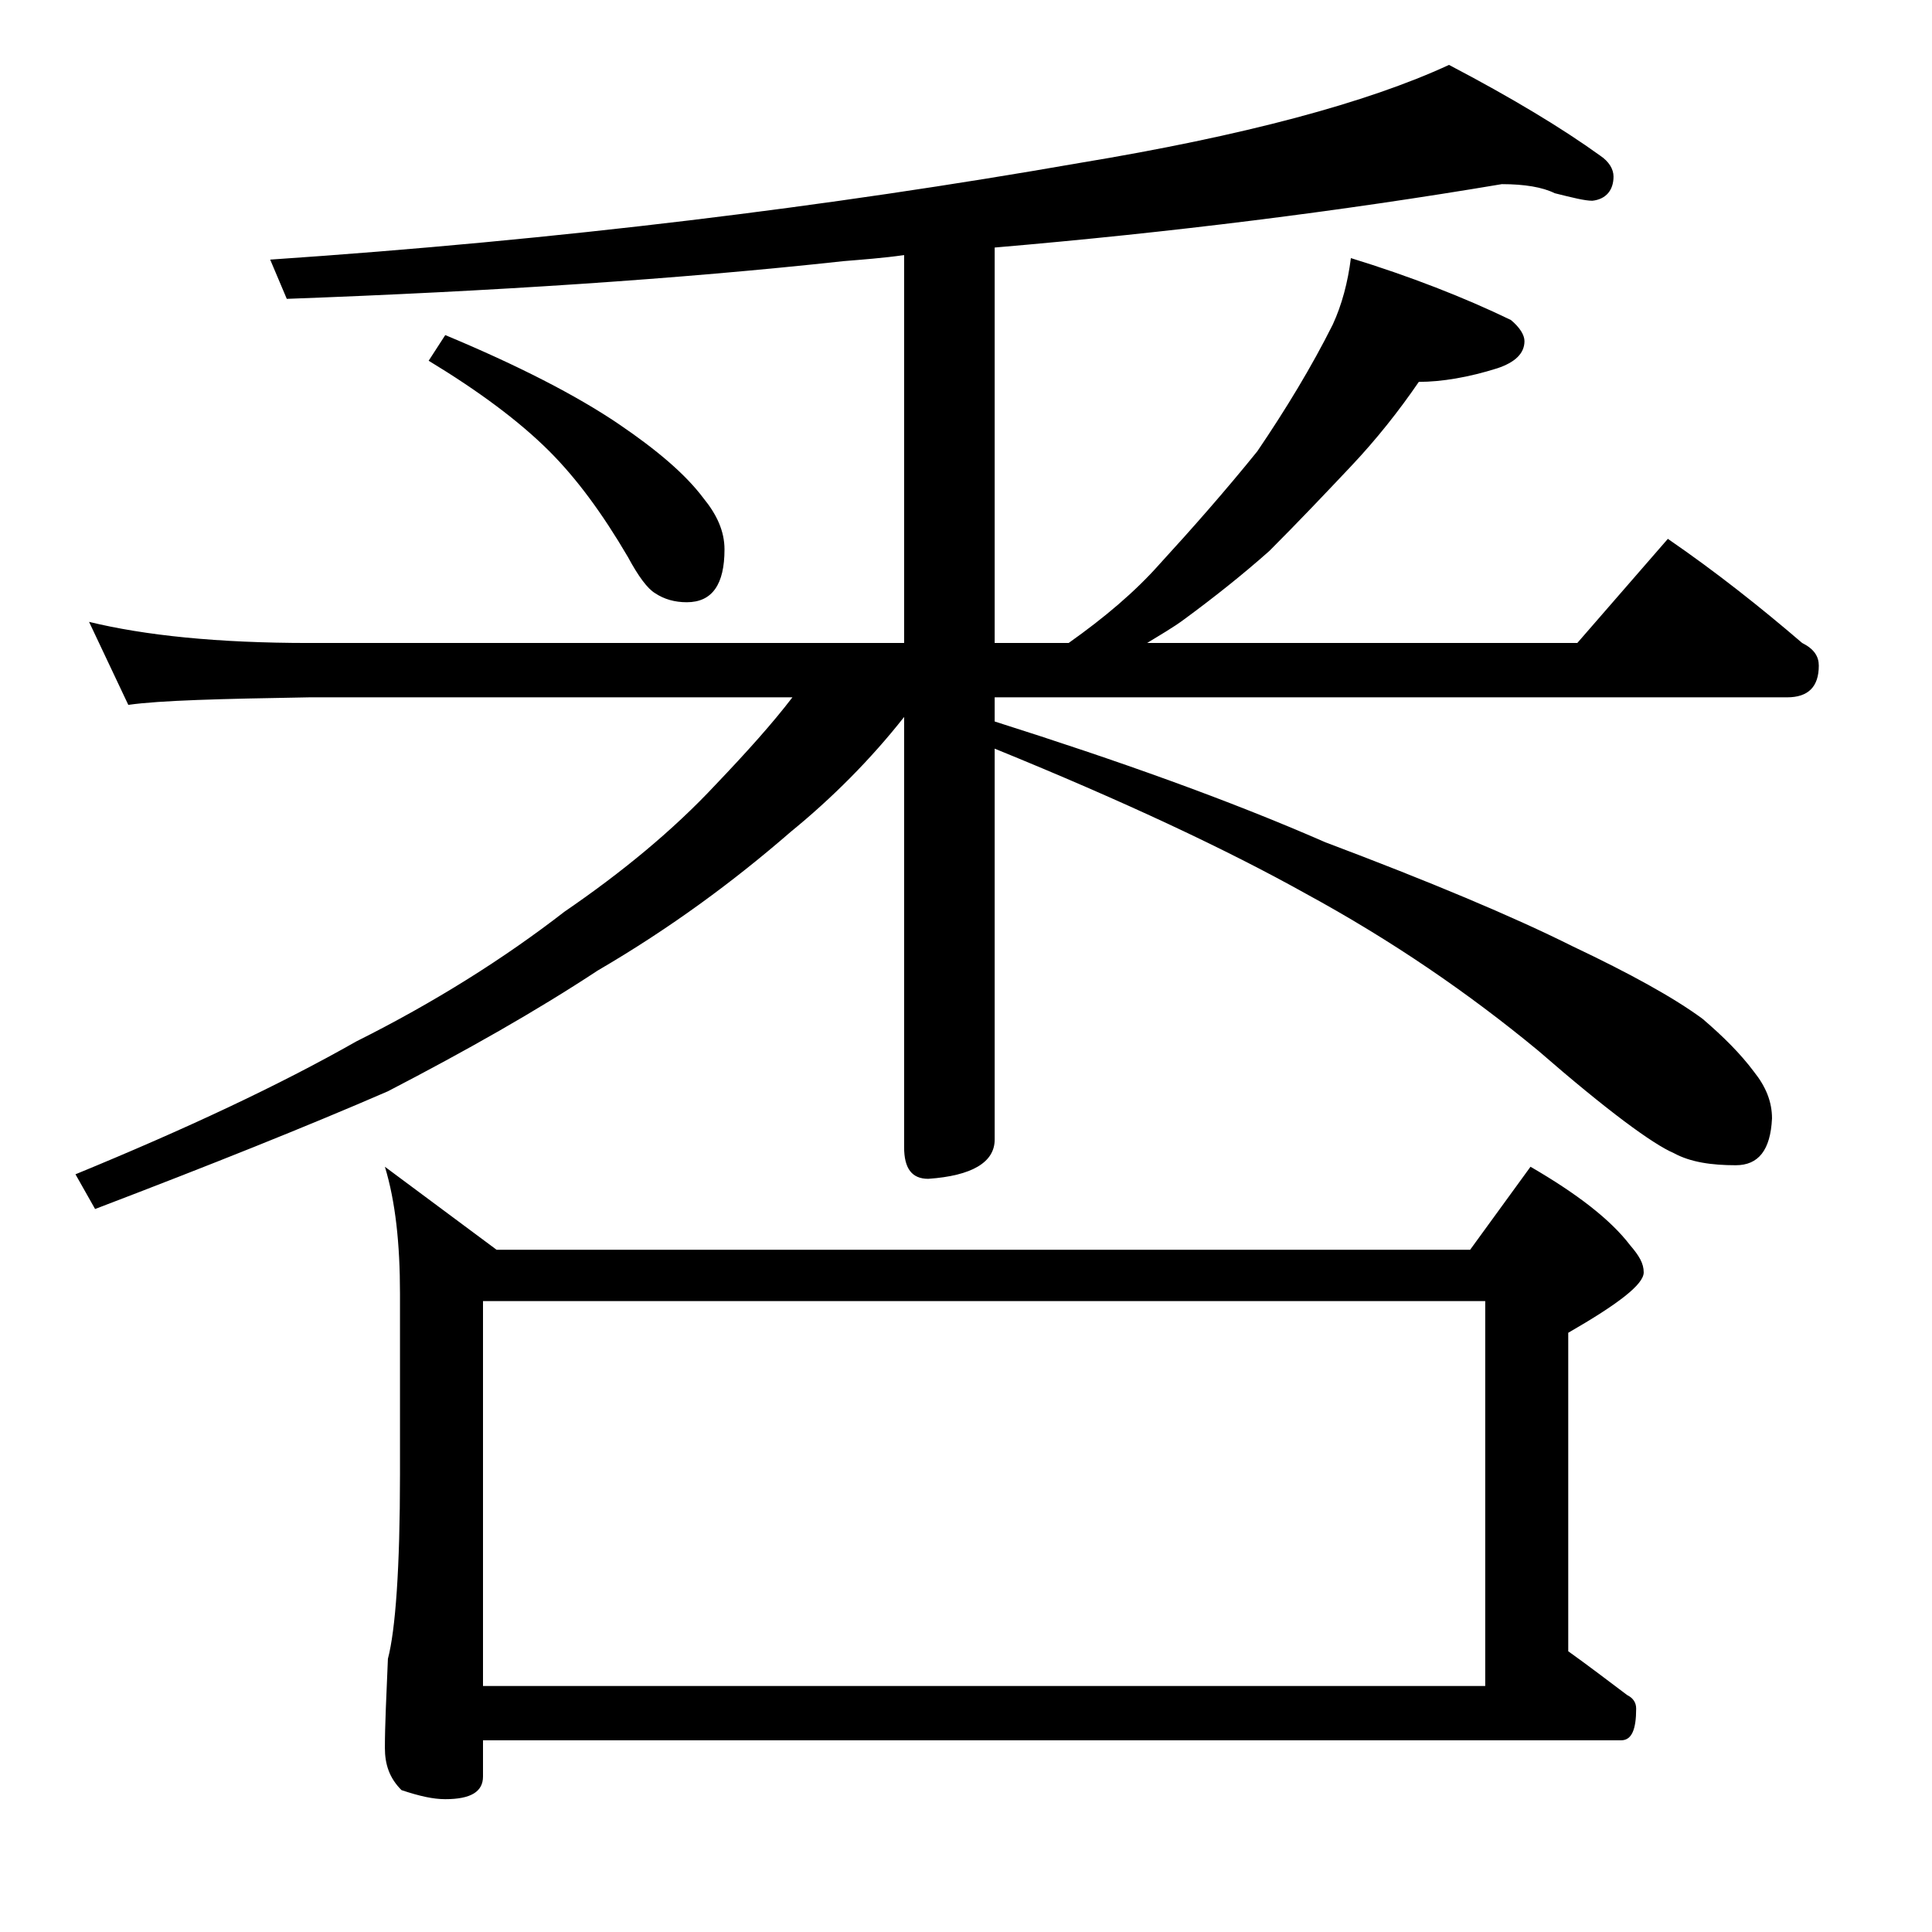 <?xml version="1.0" encoding="utf-8"?>
<!-- Generator: Adobe Illustrator 18.0.0, SVG Export Plug-In . SVG Version: 6.00 Build 0)  -->
<!DOCTYPE svg PUBLIC "-//W3C//DTD SVG 1.1//EN" "http://www.w3.org/Graphics/SVG/1.1/DTD/svg11.dtd">
<svg version="1.1" id="Layer_1" xmlns="http://www.w3.org/2000/svg" xmlns:xlink="http://www.w3.org/1999/xlink" x="0px" y="0px"
	 viewBox="0 0 128 128" enable-background="new 0 0 128 128" xml:space="preserve">
<path d="M99.5,12.2c-10.7,1.8-21.9,3.2-33.6,4.2v26.2h4.9c2.4-1.7,4.4-3.4,6-5.2c2.2-2.4,4.4-4.9,6.5-7.5c1.9-2.8,3.6-5.6,5-8.4
	c0.6-1.3,1-2.8,1.2-4.4c3.9,1.2,7.5,2.6,10.6,4.1c0.6,0.5,0.9,1,0.9,1.4c0,0.8-0.6,1.4-1.8,1.8c-1.9,0.6-3.7,0.9-5.2,0.9
	c-1.3,1.9-2.8,3.8-4.5,5.6c-1.7,1.8-3.5,3.7-5.4,5.6c-1.8,1.6-3.7,3.1-5.6,4.5c-0.8,0.6-1.7,1.1-2.5,1.6h28.5l6-6.9
	c3.2,2.2,6.1,4.5,8.9,6.9c0.8,0.4,1.1,0.9,1.1,1.5c0,1.4-0.7,2.1-2.1,2.1H65.9v1.6c8.2,2.6,15.5,5.2,21.9,8
	c6.9,2.6,12.4,4.9,16.4,6.9c3.8,1.8,6.7,3.4,8.6,4.8c1.4,1.2,2.5,2.3,3.4,3.5c0.8,1,1.2,2,1.2,3.1c-0.1,2.1-0.9,3.1-2.4,3.1
	c-1.6,0-3-0.2-4.1-0.8c-1.4-0.6-4.4-2.8-9-6.8c-4.6-3.8-9.7-7.3-15.4-10.4c-5.2-2.9-12-6.1-20.6-9.6v25.9c0,1.5-1.5,2.4-4.4,2.6
	c-1.1,0-1.6-0.7-1.6-2.1V47.5c-2.2,2.8-4.8,5.4-7.5,7.6c-3.8,3.3-8,6.4-12.8,9.2c-4.1,2.7-8.7,5.3-13.9,8
	c-5.3,2.3-11.8,4.9-19.4,7.8L5,77.8c7.3-3,13.5-5.9,18.6-8.8c5.2-2.6,9.8-5.5,13.8-8.6c3.8-2.6,7.2-5.4,10-8.4
	c2.1-2.2,3.8-4.1,5.1-5.8h-32c-5.9,0.1-9.9,0.2-12,0.5l-2.6-5.5c3.7,0.9,8.5,1.4,14.6,1.4h39.4V16.9c-1.4,0.2-2.8,0.3-4,0.4
	c-11,1.2-23.3,2-36.9,2.5l-1.1-2.6c19.2-1.3,37-3.5,53.6-6.4c10.9-1.8,19.1-4,24.5-6.5c4.2,2.2,7.5,4.2,10,6
	c0.6,0.4,0.9,0.9,0.9,1.4c0,0.9-0.5,1.5-1.4,1.6c-0.5,0-1.3-0.2-2.5-0.5C102.2,12.4,101,12.2,99.5,12.2z M25.5,77.3l7.4,5.5h64.5
	l4-5.5c3.1,1.8,5.3,3.5,6.6,5.2c0.6,0.7,0.9,1.2,0.9,1.8c0,0.8-1.7,2.1-5,4v21.1c1.4,1,2.7,2,3.9,2.9c0.4,0.2,0.6,0.5,0.6,0.9
	c0,1.4-0.3,2.1-1,2.1H32v2.4c0,1-0.8,1.5-2.5,1.5c-0.8,0-1.7-0.2-2.9-0.6c-0.8-0.8-1.1-1.7-1.1-2.8c0-1.5,0.1-3.5,0.2-5.9
	c0.5-1.9,0.8-6,0.8-12.2v-12C26.5,82.4,26.2,79.6,25.5,77.3z M29.5,22.2c4.8,2,8.7,4,11.5,5.9c2.5,1.7,4.4,3.3,5.6,4.9
	c0.9,1.1,1.4,2.2,1.4,3.4c0,2.3-0.8,3.5-2.5,3.5c-0.8,0-1.5-0.2-2.1-0.6c-0.5-0.3-1.1-1.1-1.8-2.4c-1.7-2.9-3.4-5.2-5.2-7
	c-2-2-4.7-4-8-6L29.5,22.2z M32,111.7h66.4V86.2H32V111.7z"/>
</svg>
